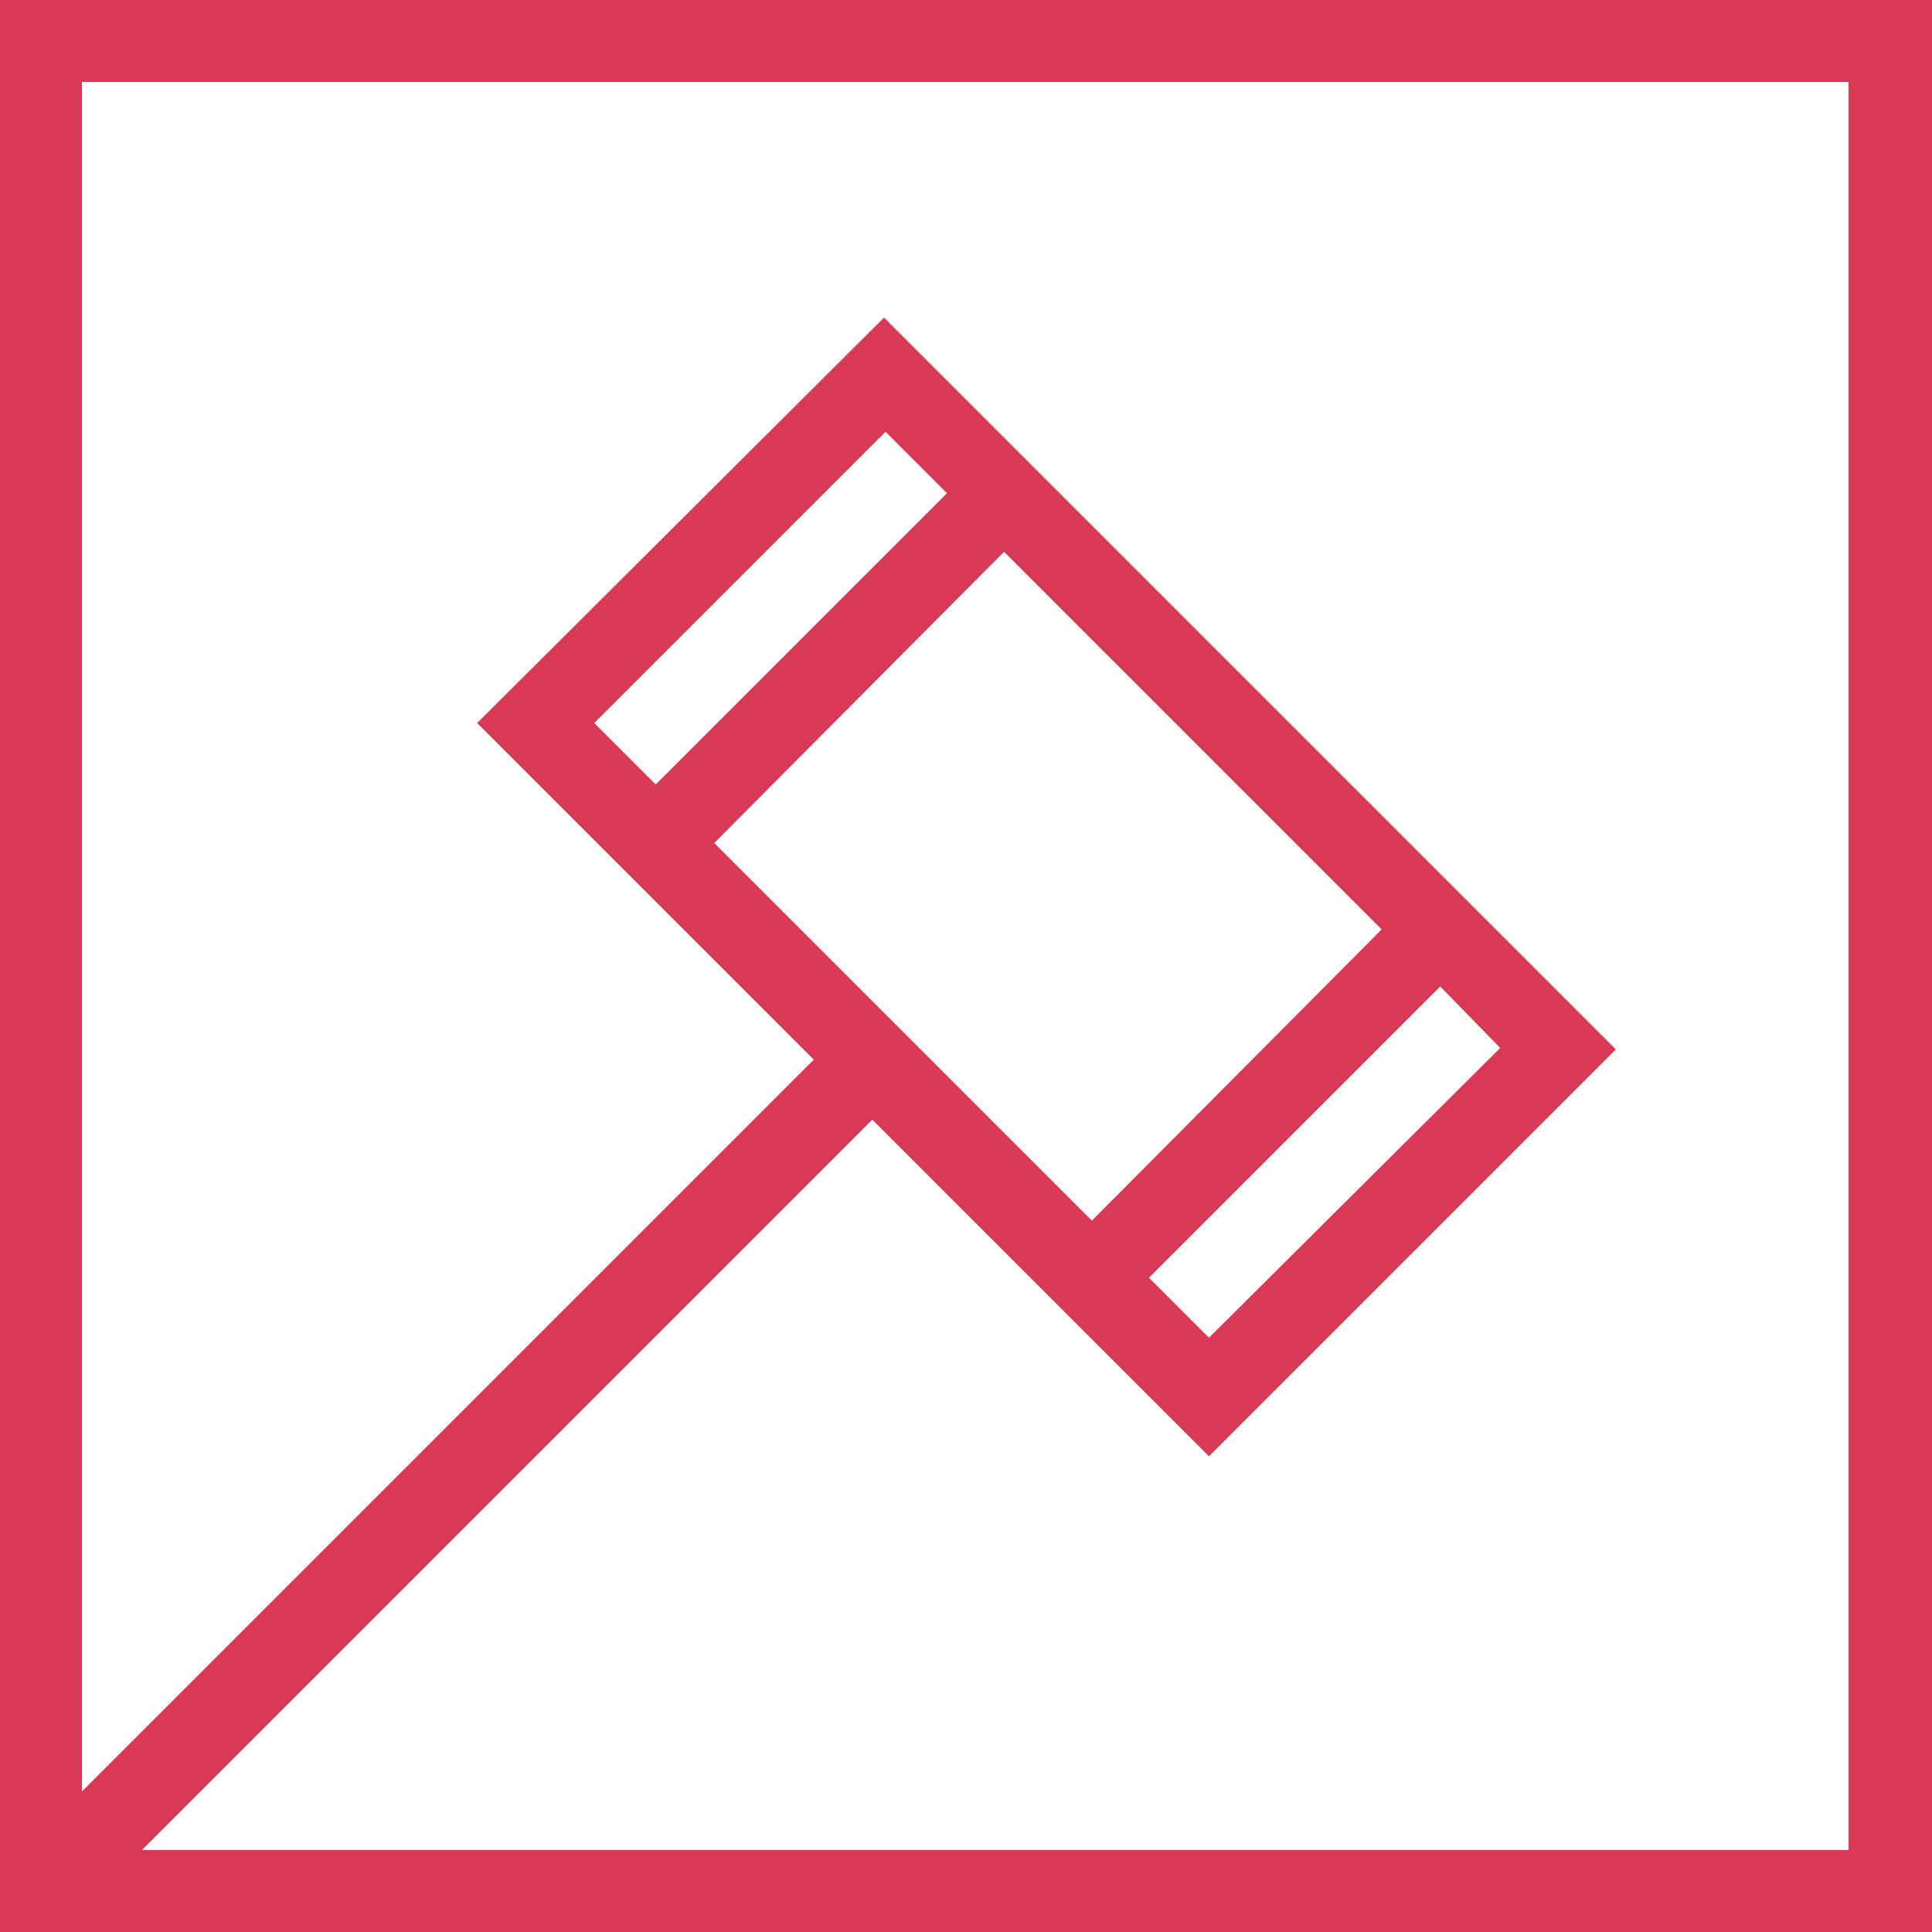 <?xml version="1.0" encoding="utf-8"?>
<svg version="1.1" id="Layer_1" xmlns="http://www.w3.org/2000/svg" xmlns:xlink="http://www.w3.org/1999/xlink" x="0px" y="0px"
	 viewBox="0 0 132 132" style="enable-background:new 0 0 132 132;" xml:space="preserve" width="132" height="132">
<style type="text/css">
	.st0{fill:#d93954;}
</style>
<g>
	<path class="st0" d="M102.5,71.6L82.6,91.4l-4.1-4.1l19.9-19.9L102.5,71.6L102.5,71.6z M68.6,37.7l25.8,25.8L74.6,83.4L48.8,57.6L68.6,37.7
		L68.6,37.7z M40.6,49.4l19.9-19.9l4.2,4.2L44.8,53.6L40.6,49.4L40.6,49.4z M126.4,126.4H9.7l49.9-49.9l23,23l27.8-27.8l-50-50
		L32.6,49.4l23,23l-50,50V5.6h120.7V126.4L126.4,126.4z M0,0v132h132V0H0L0,0z"/>
</g>
</svg>
